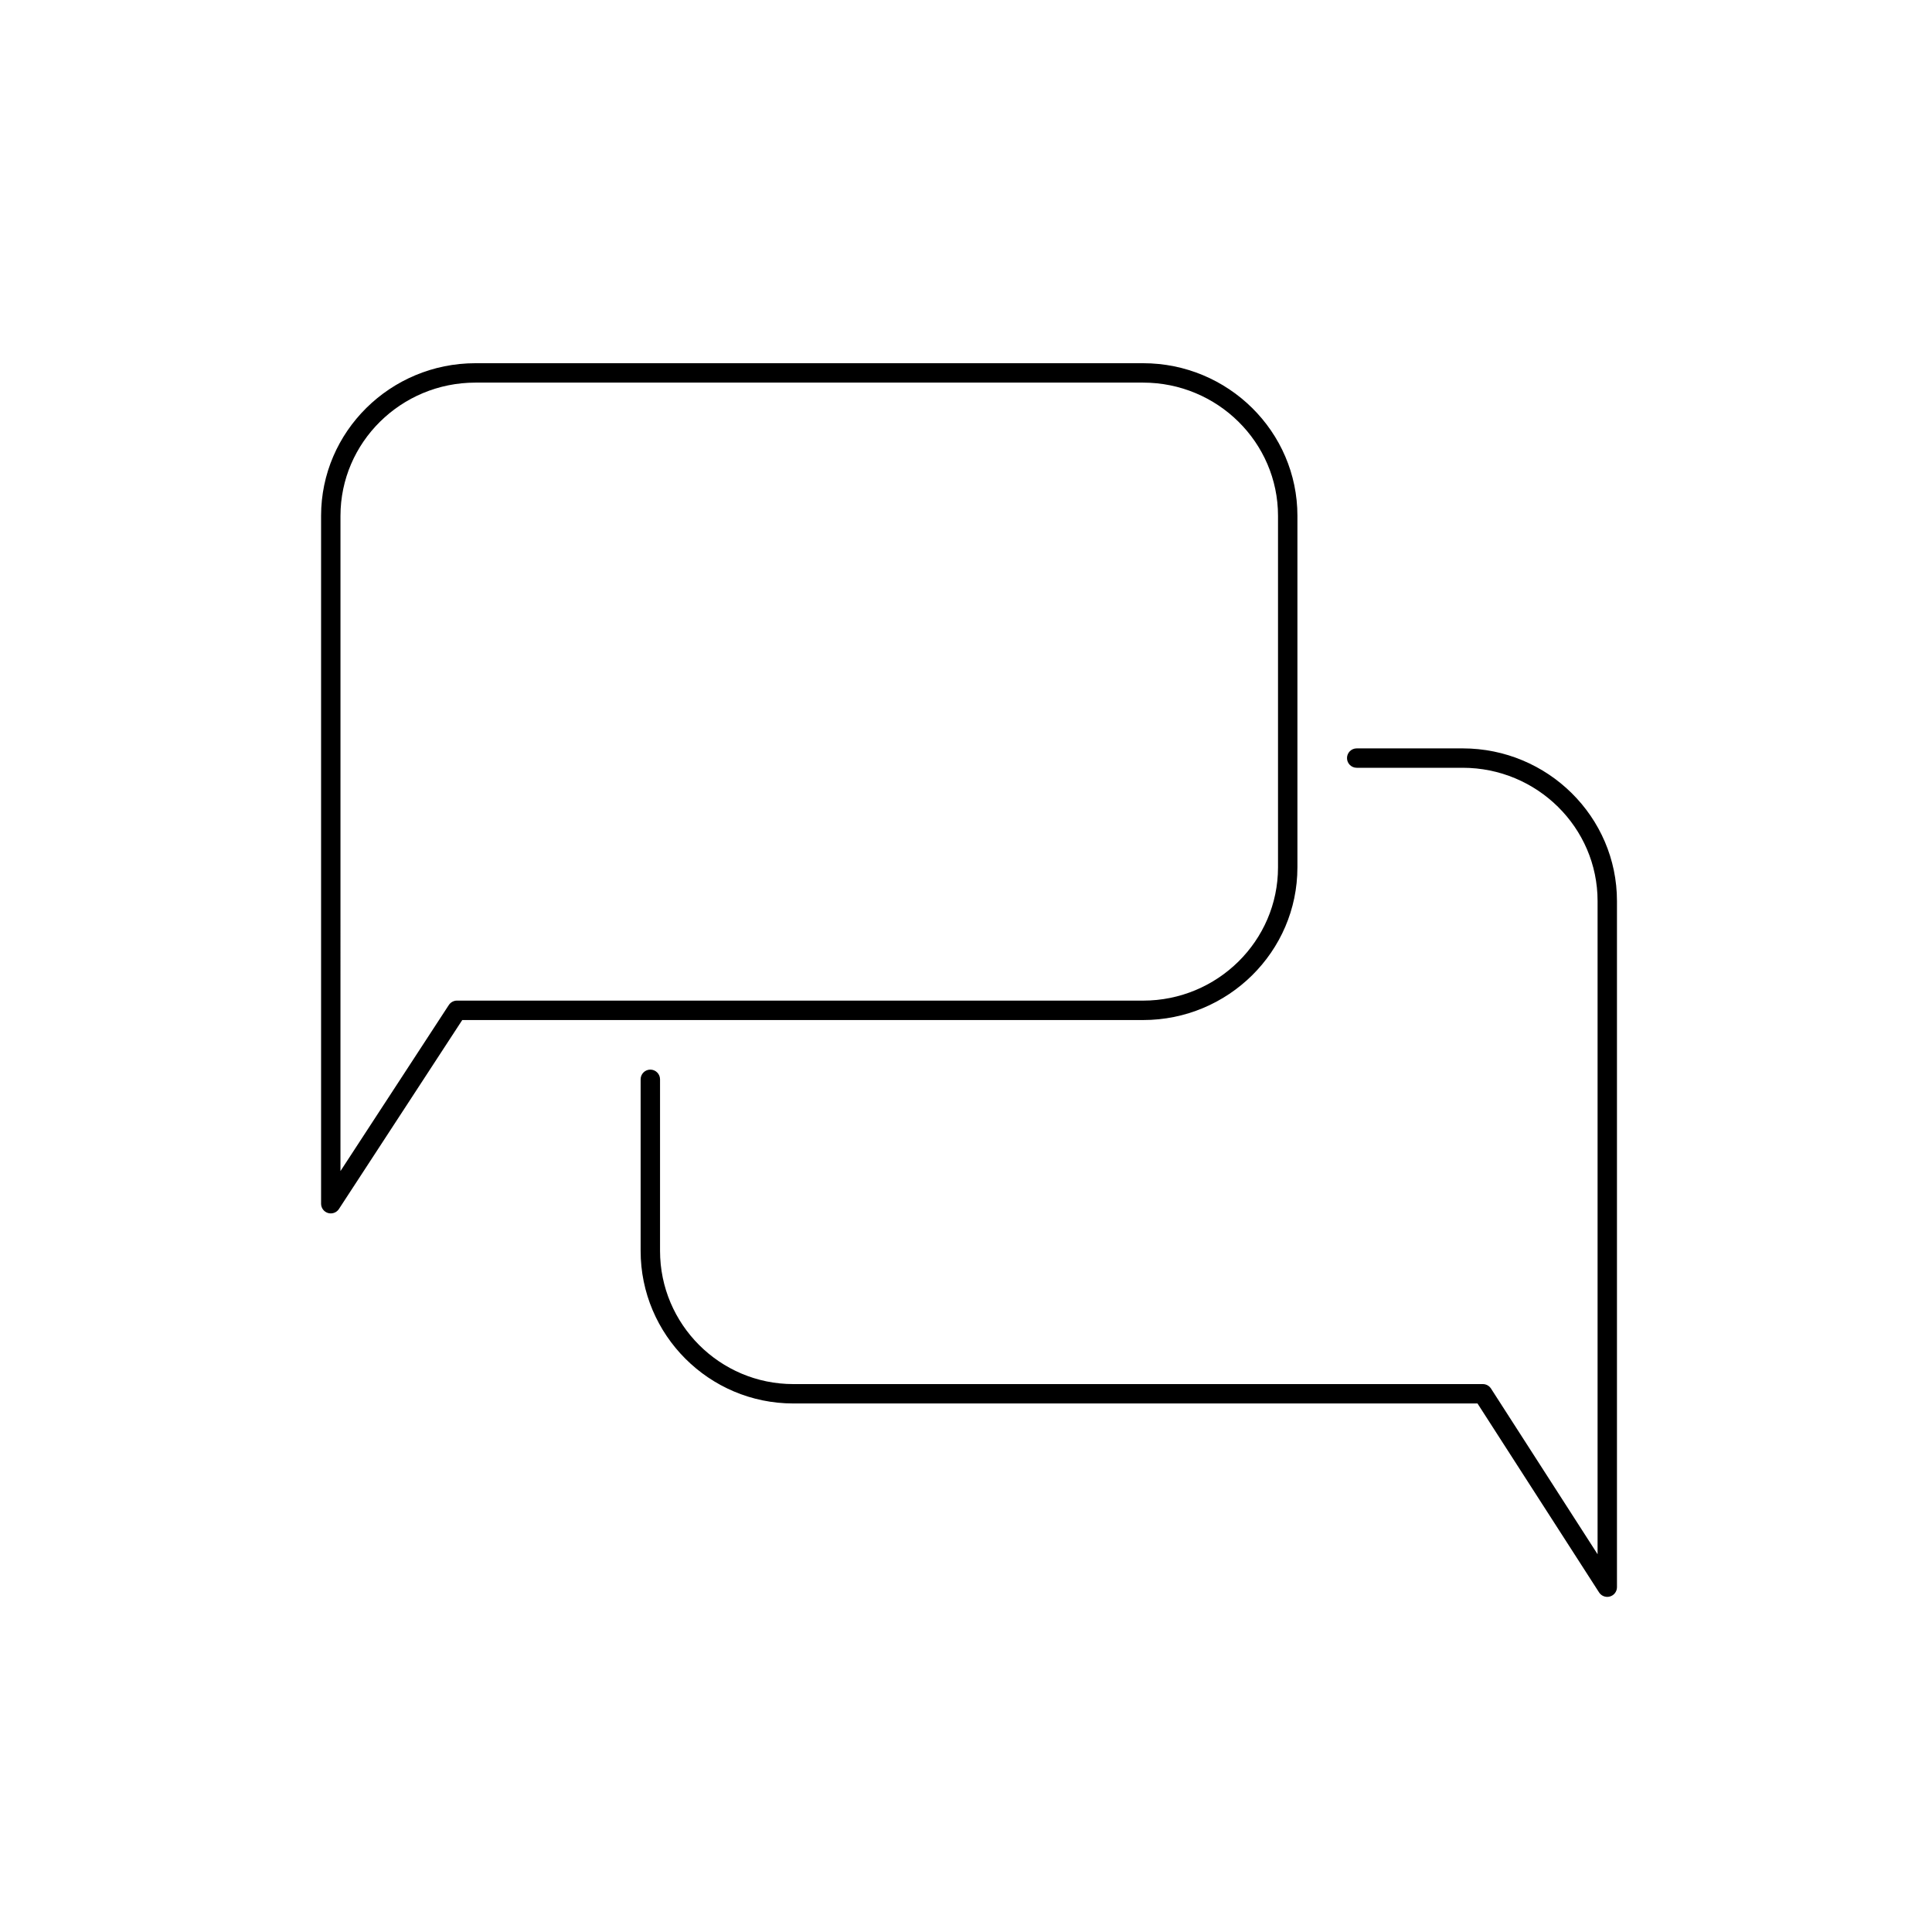 <?xml version="1.0" encoding="UTF-8"?>
<!-- Uploaded to: ICON Repo, www.svgrepo.com, Generator: ICON Repo Mixer Tools -->
<svg fill="#000000" width="800px" height="800px" version="1.1" viewBox="144 144 512 512" xmlns="http://www.w3.org/2000/svg">
 <g>
  <path d="m487.83 373.86v-93.156c0-22.305-18.355-40.449-40.898-40.449h-176.94c-22.555 0-40.902 18.148-40.902 40.449v182.29c0 1.145 0.75 2.141 1.84 2.469 0.242 0.07 0.488 0.102 0.73 0.102 0.855 0 1.672-0.422 2.156-1.16l32.684-50.082h180.43c22.543 0 40.898-18.148 40.898-40.457zm-222.73 35.312c-0.867 0-1.676 0.438-2.156 1.164l-28.719 44.012 0.004-173.64c0-19.473 16.047-35.312 35.766-35.312h176.93c19.715 0 35.762 15.844 35.762 35.312v93.156c0 19.473-16.047 35.312-35.762 35.312h-181.83z"/>
  <path d="m354.23 515.93h181.32l32.219 50.078c0.484 0.746 1.309 1.18 2.168 1.18 0.242 0 0.488-0.035 0.727-0.105 1.098-0.316 1.848-1.324 1.848-2.465v-181.84c0-22.305-18.355-40.449-40.898-40.449h-28.074c-1.422 0-2.57 1.148-2.57 2.57s1.148 2.57 2.57 2.57h28.074c19.719 0 35.762 15.84 35.762 35.312v173.11l-28.25-43.918c-0.48-0.734-1.289-1.176-2.16-1.176h-182.73c-19.477 0-35.32-15.852-35.32-35.316v-45.453c0-1.414-1.152-2.57-2.574-2.57-1.414 0-2.57 1.152-2.57 2.57v45.453c-0.004 22.301 18.141 40.453 40.457 40.453z"/>
 </g>
</svg>